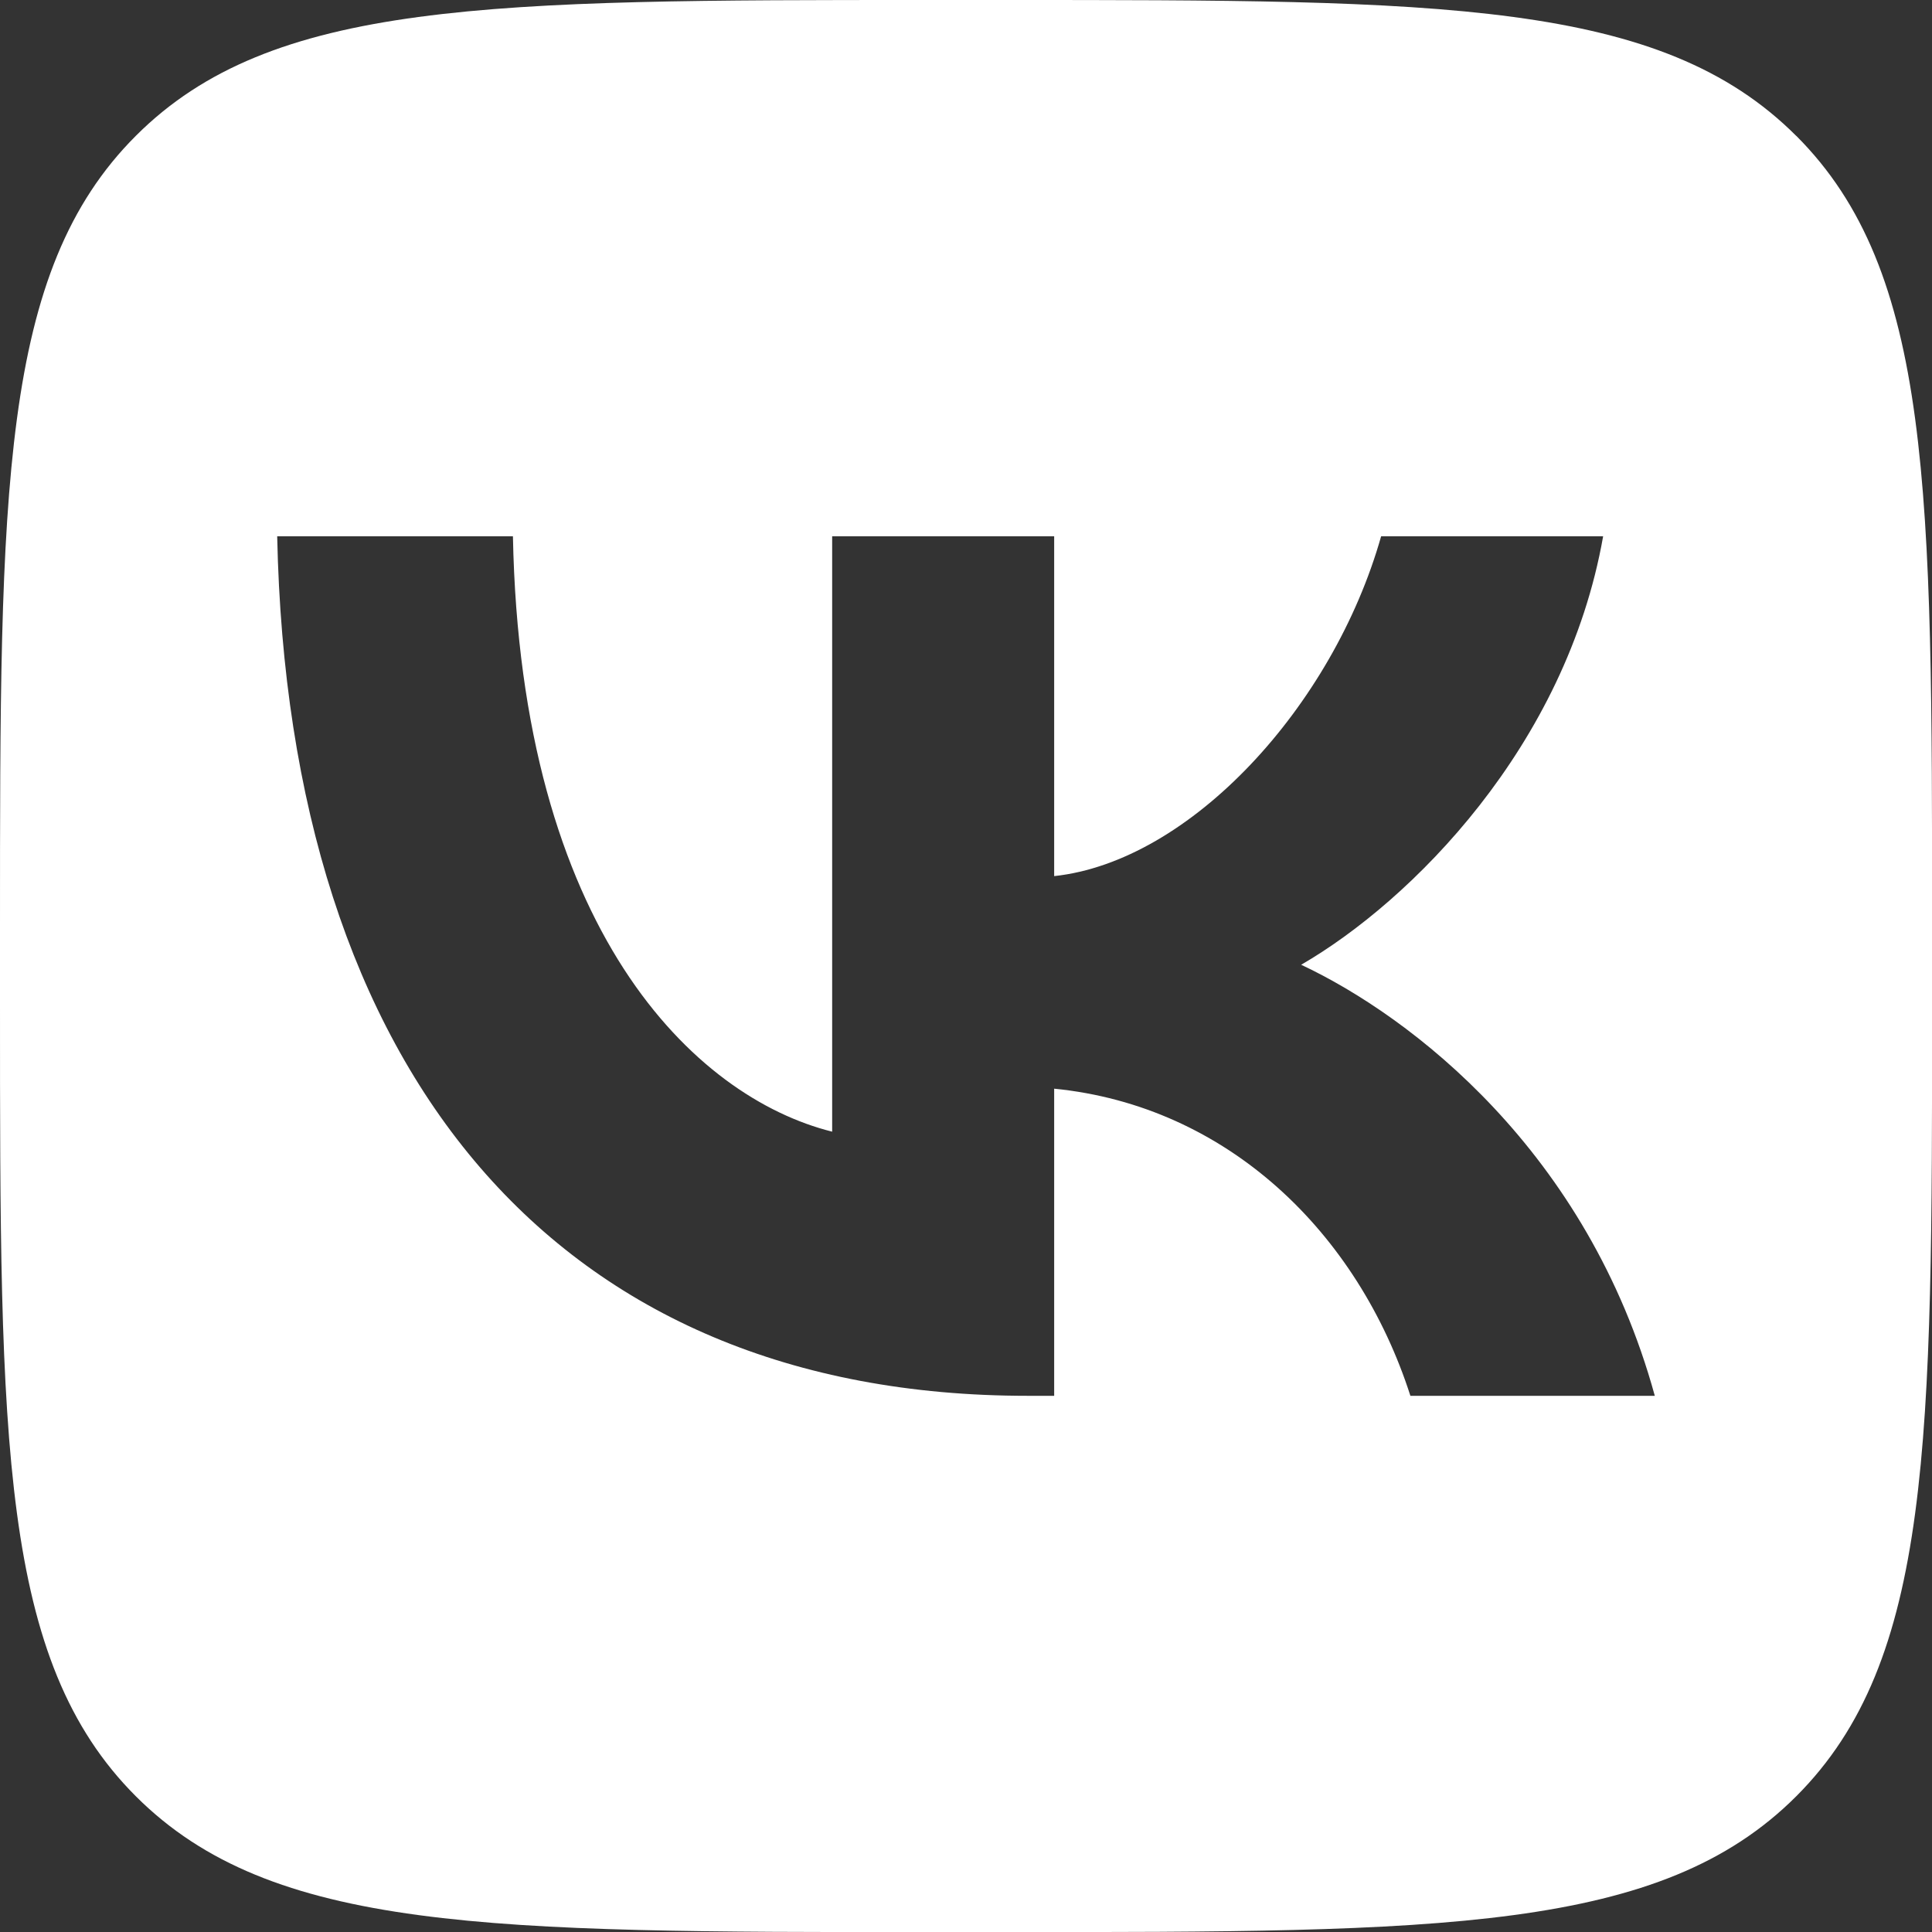<?xml version="1.0" encoding="UTF-8"?> <svg xmlns="http://www.w3.org/2000/svg" id="Layer_2" data-name="Layer 2" viewBox="0 0 202.68 202.68"><rect x="0" y="0" width="202.68" height="202.68" fill="#333333" stroke="none"/><defs><style> .cls-1 { fill: #fff; } </style></defs><g id="_Новые" data-name="Новые"><path class="cls-1" d="m188.43,14.25C174.18,0,151.25,0,105.39,0h-8.11C51.42,0,28.49,0,14.25,14.25,0,28.49,0,51.42,0,97.29v8.11c0,45.86,0,68.79,14.25,83.04,14.25,14.25,37.18,14.25,83.04,14.25h8.11c45.86,0,68.79,0,83.04-14.25,14.25-14.25,14.25-37.18,14.25-83.04v-8.11c0-45.86,0-68.79-14.25-83.04Zm-40.47,132.18c-5.51-17.15-19.23-30.42-37.37-32.22v32.22h-2.8c-49.38,0-77.54-33.85-78.71-90.17h24.73c.81,41.34,19.04,58.85,33.49,62.46v-62.46h23.29v35.65c14.26-1.53,29.24-17.78,34.3-35.65h23.29c-3.88,22.02-20.13,38.27-31.68,44.95,11.55,5.42,30.06,19.59,37.1,45.22h-25.64Z"></path></g></svg> 